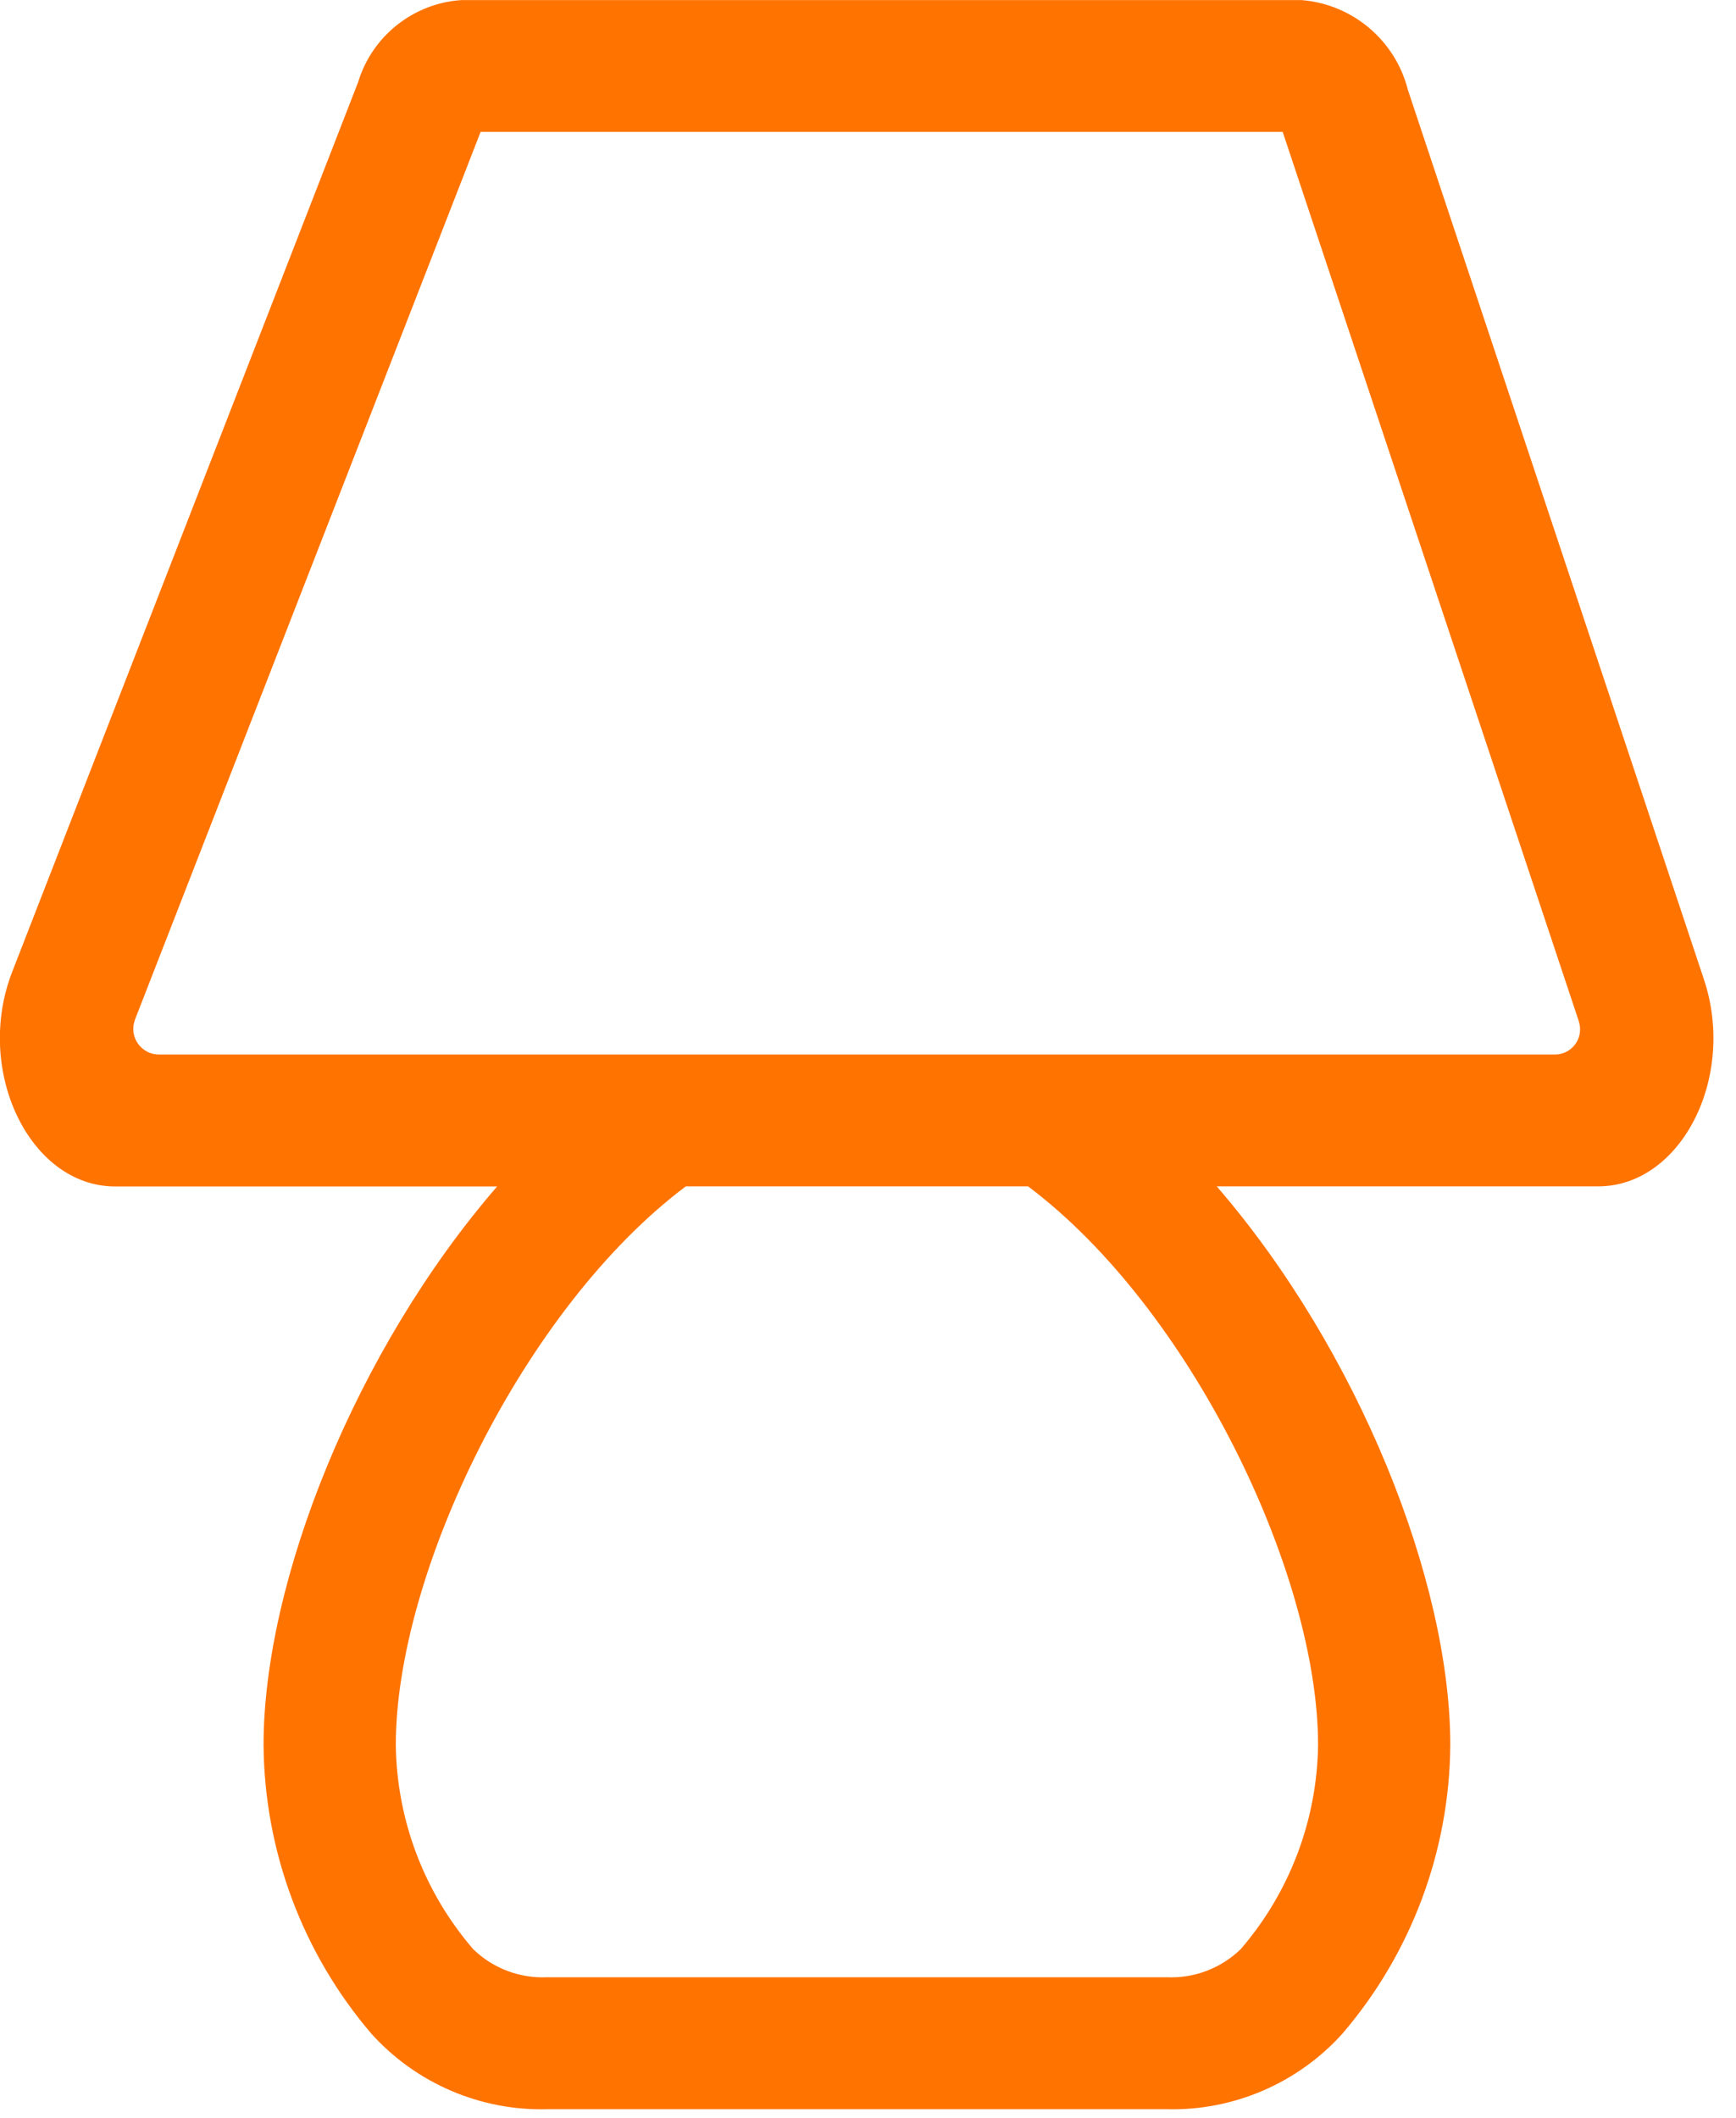 <?xml version="1.0" encoding="UTF-8" standalone="no"?>
<!DOCTYPE svg PUBLIC "-//W3C//DTD SVG 1.1//EN" "http://www.w3.org/Graphics/SVG/1.1/DTD/svg11.dtd">
<svg width="100%" height="100%" viewBox="0 0 50 61" version="1.1" xmlns="http://www.w3.org/2000/svg" xmlns:xlink="http://www.w3.org/1999/xlink" xml:space="preserve" xmlns:serif="http://www.serif.com/" style="fill-rule:evenodd;clip-rule:evenodd;stroke-linejoin:round;stroke-miterlimit:2;">
    <path d="M46.031,34.168l-10.987,0c4.08,4.72 6.727,11.377 6.727,16.087c-0.021,3.052 -1.122,6 -3.108,8.317c-1.289,1.43 -3.142,2.226 -5.067,2.175l-17.83,0c-1.924,0.052 -3.778,-0.743 -5.067,-2.172c-1.984,-2.318 -3.085,-5.266 -3.108,-8.317c0,-4.71 2.645,-11.367 6.727,-16.087l-11,0c-2.468,0 -4.07,-3.346 -2.966,-6.183l9.964,-25.626c0.402,-1.323 1.586,-2.265 2.966,-2.359l24.207,0c1.465,0.116 2.7,1.16 3.06,2.584l8.529,25.626c0.937,2.822 -0.663,5.955 -3.047,5.955Zm-0.559,-4.745l0,-0.013l-8.529,-25.613l-23.1,0l-9.954,25.565c0,0.013 -0.01,0.025 -0.01,0.035c-0.026,0.077 -0.04,0.158 -0.04,0.239c0,0.403 0.332,0.735 0.735,0.735c0.002,0 0.003,0 0.005,0l40.2,0c0.003,0 0.006,0 0.009,0c0.396,0 0.721,-0.325 0.721,-0.721c0,-0.077 -0.012,-0.154 -0.037,-0.228l0,0.001Zm-15.862,4.745l-9.858,0c-4.675,3.511 -8.352,11.139 -8.352,16.087c0.026,2.162 0.817,4.247 2.23,5.884c0.569,0.553 1.343,0.845 2.136,0.807l17.831,0c0.793,0.038 1.566,-0.255 2.136,-0.807c1.412,-1.637 2.202,-3.722 2.23,-5.884c-0.001,-4.948 -3.674,-12.577 -8.353,-16.087Z" style="fill:#ff7300;fill-rule:nonzero;"/>
</svg>
